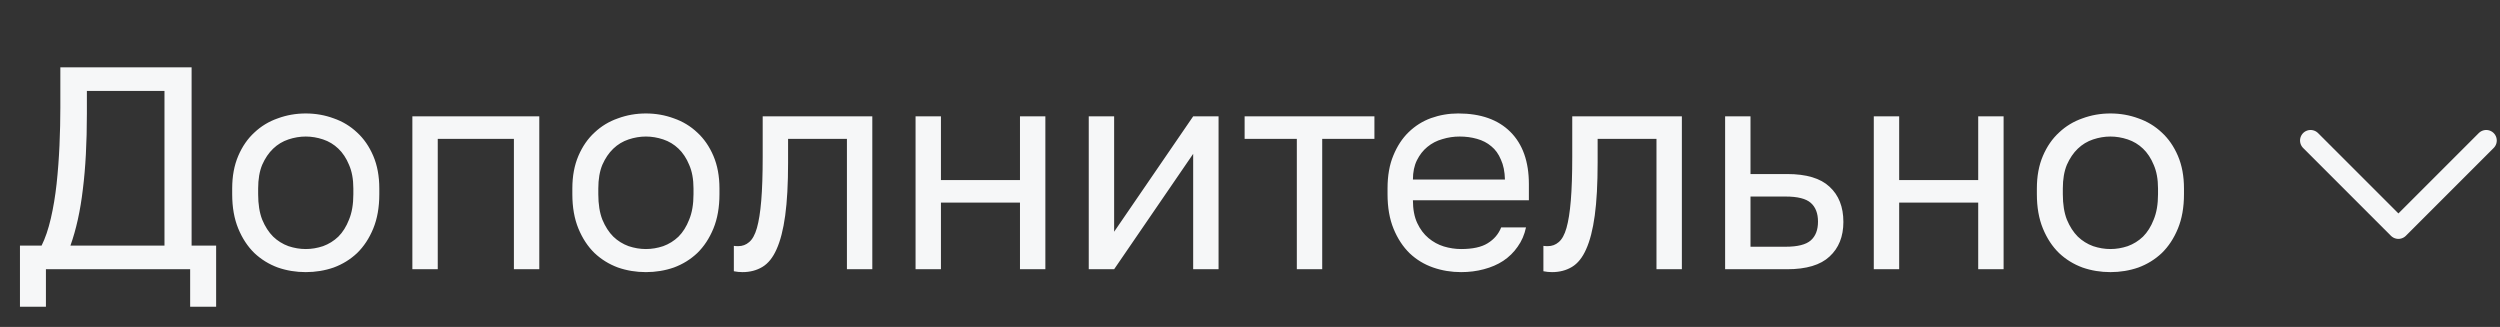 <?xml version="1.0" encoding="UTF-8"?> <svg xmlns="http://www.w3.org/2000/svg" width="130" height="17" viewBox="0 0 130 17" fill="none"><rect x="0" y="0" width="130" height="17" fill="#333333" stroke="none"/> <path d="M1.038 12.77H2.163C2.353 12.39 2.513 11.92 2.643 11.36C2.773 10.8 2.873 10.2 2.943 9.56C3.013 8.91 3.063 8.245 3.093 7.565C3.123 6.875 3.138 6.22 3.138 5.6V3.5H9.963V12.77H11.239V15.95H9.888V14H2.388V15.95H1.038V12.77ZM8.553 12.77V4.73H4.518V5.9C4.518 7.42 4.448 8.735 4.308 9.845C4.178 10.955 3.963 11.93 3.663 12.77H8.553ZM15.899 14.15C15.389 14.15 14.904 14.07 14.444 13.91C13.984 13.74 13.579 13.49 13.229 13.16C12.879 12.82 12.599 12.395 12.389 11.885C12.179 11.375 12.074 10.78 12.074 10.1V9.8C12.074 9.16 12.179 8.595 12.389 8.105C12.599 7.615 12.879 7.21 13.229 6.89C13.579 6.56 13.984 6.315 14.444 6.155C14.904 5.985 15.389 5.9 15.899 5.9C16.409 5.9 16.894 5.985 17.354 6.155C17.814 6.315 18.219 6.56 18.569 6.89C18.919 7.21 19.199 7.615 19.409 8.105C19.619 8.595 19.724 9.16 19.724 9.8V10.1C19.724 10.78 19.619 11.375 19.409 11.885C19.199 12.395 18.919 12.82 18.569 13.16C18.219 13.49 17.814 13.74 17.354 13.91C16.894 14.07 16.409 14.15 15.899 14.15ZM15.899 12.95C16.199 12.95 16.499 12.9 16.799 12.8C17.099 12.69 17.364 12.525 17.594 12.305C17.824 12.075 18.009 11.78 18.149 11.42C18.299 11.06 18.374 10.62 18.374 10.1V9.8C18.374 9.32 18.299 8.91 18.149 8.57C18.009 8.23 17.824 7.95 17.594 7.73C17.364 7.51 17.099 7.35 16.799 7.25C16.499 7.15 16.199 7.1 15.899 7.1C15.599 7.1 15.299 7.15 14.999 7.25C14.699 7.35 14.434 7.51 14.204 7.73C13.974 7.95 13.784 8.23 13.634 8.57C13.494 8.91 13.424 9.32 13.424 9.8V10.1C13.424 10.62 13.494 11.06 13.634 11.42C13.784 11.78 13.974 12.075 14.204 12.305C14.434 12.525 14.699 12.69 14.999 12.8C15.299 12.9 15.599 12.95 15.899 12.95ZM21.443 6.05H28.043V14H26.723V7.22H22.763V14H21.443V6.05ZM33.587 14.15C33.077 14.15 32.592 14.07 32.132 13.91C31.672 13.74 31.267 13.49 30.917 13.16C30.567 12.82 30.287 12.395 30.077 11.885C29.867 11.375 29.762 10.78 29.762 10.1V9.8C29.762 9.16 29.867 8.595 30.077 8.105C30.287 7.615 30.567 7.21 30.917 6.89C31.267 6.56 31.672 6.315 32.132 6.155C32.592 5.985 33.077 5.9 33.587 5.9C34.097 5.9 34.582 5.985 35.042 6.155C35.502 6.315 35.907 6.56 36.257 6.89C36.607 7.21 36.887 7.615 37.097 8.105C37.307 8.595 37.412 9.16 37.412 9.8V10.1C37.412 10.78 37.307 11.375 37.097 11.885C36.887 12.395 36.607 12.82 36.257 13.16C35.907 13.49 35.502 13.74 35.042 13.91C34.582 14.07 34.097 14.15 33.587 14.15ZM33.587 12.95C33.887 12.95 34.187 12.9 34.487 12.8C34.787 12.69 35.052 12.525 35.282 12.305C35.512 12.075 35.697 11.78 35.837 11.42C35.987 11.06 36.062 10.62 36.062 10.1V9.8C36.062 9.32 35.987 8.91 35.837 8.57C35.697 8.23 35.512 7.95 35.282 7.73C35.052 7.51 34.787 7.35 34.487 7.25C34.187 7.15 33.887 7.1 33.587 7.1C33.287 7.1 32.987 7.15 32.687 7.25C32.387 7.35 32.122 7.51 31.892 7.73C31.662 7.95 31.472 8.23 31.322 8.57C31.182 8.91 31.112 9.32 31.112 9.8V10.1C31.112 10.62 31.182 11.06 31.322 11.42C31.472 11.78 31.662 12.075 31.892 12.305C32.122 12.525 32.387 12.69 32.687 12.8C32.987 12.9 33.287 12.95 33.587 12.95ZM38.61 14.15C38.46 14.15 38.31 14.135 38.16 14.105V12.785C38.21 12.795 38.285 12.8 38.385 12.8C38.605 12.8 38.795 12.73 38.955 12.59C39.125 12.45 39.26 12.205 39.36 11.855C39.46 11.505 39.535 11.03 39.585 10.43C39.635 9.83 39.66 9.07 39.66 8.15V6.05H45.36V14H44.04V7.22H40.98V8.45C40.98 9.56 40.93 10.48 40.83 11.21C40.73 11.94 40.58 12.525 40.38 12.965C40.19 13.395 39.945 13.7 39.645 13.88C39.345 14.06 39 14.15 38.61 14.15ZM47.609 6.05H48.929V9.365H53.039V6.05H54.359V14H53.039V10.535H48.929V14H47.609V6.05ZM56.615 6.05H57.935V12.05L62.045 6.05H63.365V14H62.045V8L57.935 14H56.615V6.05ZM67.435 7.22H64.72V6.05H71.47V7.22H68.755V14H67.435V7.22ZM75.977 14.15C75.467 14.15 74.982 14.07 74.522 13.91C74.062 13.75 73.657 13.505 73.307 13.175C72.957 12.835 72.677 12.41 72.467 11.9C72.257 11.39 72.152 10.79 72.152 10.1V9.8C72.152 9.14 72.252 8.57 72.452 8.09C72.652 7.6 72.917 7.195 73.247 6.875C73.587 6.545 73.977 6.3 74.417 6.14C74.867 5.98 75.337 5.9 75.827 5.9C76.997 5.9 77.902 6.22 78.542 6.86C79.182 7.5 79.502 8.405 79.502 9.575V10.415H73.472C73.472 10.885 73.547 11.28 73.697 11.6C73.847 11.92 74.042 12.18 74.282 12.38C74.522 12.58 74.787 12.725 75.077 12.815C75.377 12.905 75.677 12.95 75.977 12.95C76.577 12.95 77.037 12.85 77.357 12.65C77.687 12.45 77.922 12.175 78.062 11.825H79.352C79.272 12.205 79.127 12.54 78.917 12.83C78.717 13.12 78.467 13.365 78.167 13.565C77.877 13.755 77.542 13.9 77.162 14C76.792 14.1 76.397 14.15 75.977 14.15ZM75.902 7.1C75.592 7.1 75.292 7.145 75.002 7.235C74.712 7.315 74.452 7.45 74.222 7.64C74.002 7.82 73.822 8.05 73.682 8.33C73.542 8.61 73.472 8.945 73.472 9.335H78.257C78.247 8.925 78.177 8.58 78.047 8.3C77.927 8.01 77.762 7.78 77.552 7.61C77.342 7.43 77.092 7.3 76.802 7.22C76.522 7.14 76.222 7.1 75.902 7.1ZM80.707 14.15C80.557 14.15 80.407 14.135 80.257 14.105V12.785C80.307 12.795 80.382 12.8 80.482 12.8C80.702 12.8 80.892 12.73 81.052 12.59C81.222 12.45 81.357 12.205 81.457 11.855C81.557 11.505 81.632 11.03 81.682 10.43C81.732 9.83 81.757 9.07 81.757 8.15V6.05H87.457V14H86.137V7.22H83.077V8.45C83.077 9.56 83.027 10.48 82.927 11.21C82.827 11.94 82.677 12.525 82.477 12.965C82.287 13.395 82.042 13.7 81.742 13.88C81.442 14.06 81.097 14.15 80.707 14.15ZM89.706 6.05H91.026V9.05H92.931C93.931 9.05 94.666 9.27 95.136 9.71C95.616 10.15 95.856 10.76 95.856 11.54C95.856 12.3 95.616 12.9 95.136 13.34C94.666 13.78 93.931 14 92.931 14H89.706V6.05ZM92.856 12.83C93.476 12.83 93.911 12.72 94.161 12.5C94.411 12.28 94.536 11.955 94.536 11.525C94.536 11.095 94.411 10.77 94.161 10.55C93.911 10.33 93.476 10.22 92.856 10.22H91.026V12.83H92.856ZM97.437 6.05H98.757V9.365H102.867V6.05H104.187V14H102.867V10.535H98.757V14H97.437V6.05ZM109.742 14.15C109.232 14.15 108.747 14.07 108.287 13.91C107.827 13.74 107.422 13.49 107.072 13.16C106.722 12.82 106.442 12.395 106.232 11.885C106.022 11.375 105.917 10.78 105.917 10.1V9.8C105.917 9.16 106.022 8.595 106.232 8.105C106.442 7.615 106.722 7.21 107.072 6.89C107.422 6.56 107.827 6.315 108.287 6.155C108.747 5.985 109.232 5.9 109.742 5.9C110.252 5.9 110.737 5.985 111.197 6.155C111.657 6.315 112.062 6.56 112.412 6.89C112.762 7.21 113.042 7.615 113.252 8.105C113.462 8.595 113.567 9.16 113.567 9.8V10.1C113.567 10.78 113.462 11.375 113.252 11.885C113.042 12.395 112.762 12.82 112.412 13.16C112.062 13.49 111.657 13.74 111.197 13.91C110.737 14.07 110.252 14.15 109.742 14.15ZM109.742 12.95C110.042 12.95 110.342 12.9 110.642 12.8C110.942 12.69 111.207 12.525 111.437 12.305C111.667 12.075 111.852 11.78 111.992 11.42C112.142 11.06 112.217 10.62 112.217 10.1V9.8C112.217 9.32 112.142 8.91 111.992 8.57C111.852 8.23 111.667 7.95 111.437 7.73C111.207 7.51 110.942 7.35 110.642 7.25C110.342 7.15 110.042 7.1 109.742 7.1C109.442 7.1 109.142 7.15 108.842 7.25C108.542 7.35 108.277 7.51 108.047 7.73C107.817 7.95 107.627 8.23 107.477 8.57C107.337 8.91 107.267 9.32 107.267 9.8V10.1C107.267 10.62 107.337 11.06 107.477 11.42C107.627 11.78 107.817 12.075 108.047 12.305C108.277 12.525 108.542 12.69 108.842 12.8C109.142 12.9 109.442 12.95 109.742 12.95Z" fill="#F6F7F8"></path> <path d="M120.15 7.307L124.717 11.874L129.284 7.307" stroke="#F6F7F8" stroke-width="1.096" stroke-linecap="round" stroke-linejoin="round"></path> </svg> 
